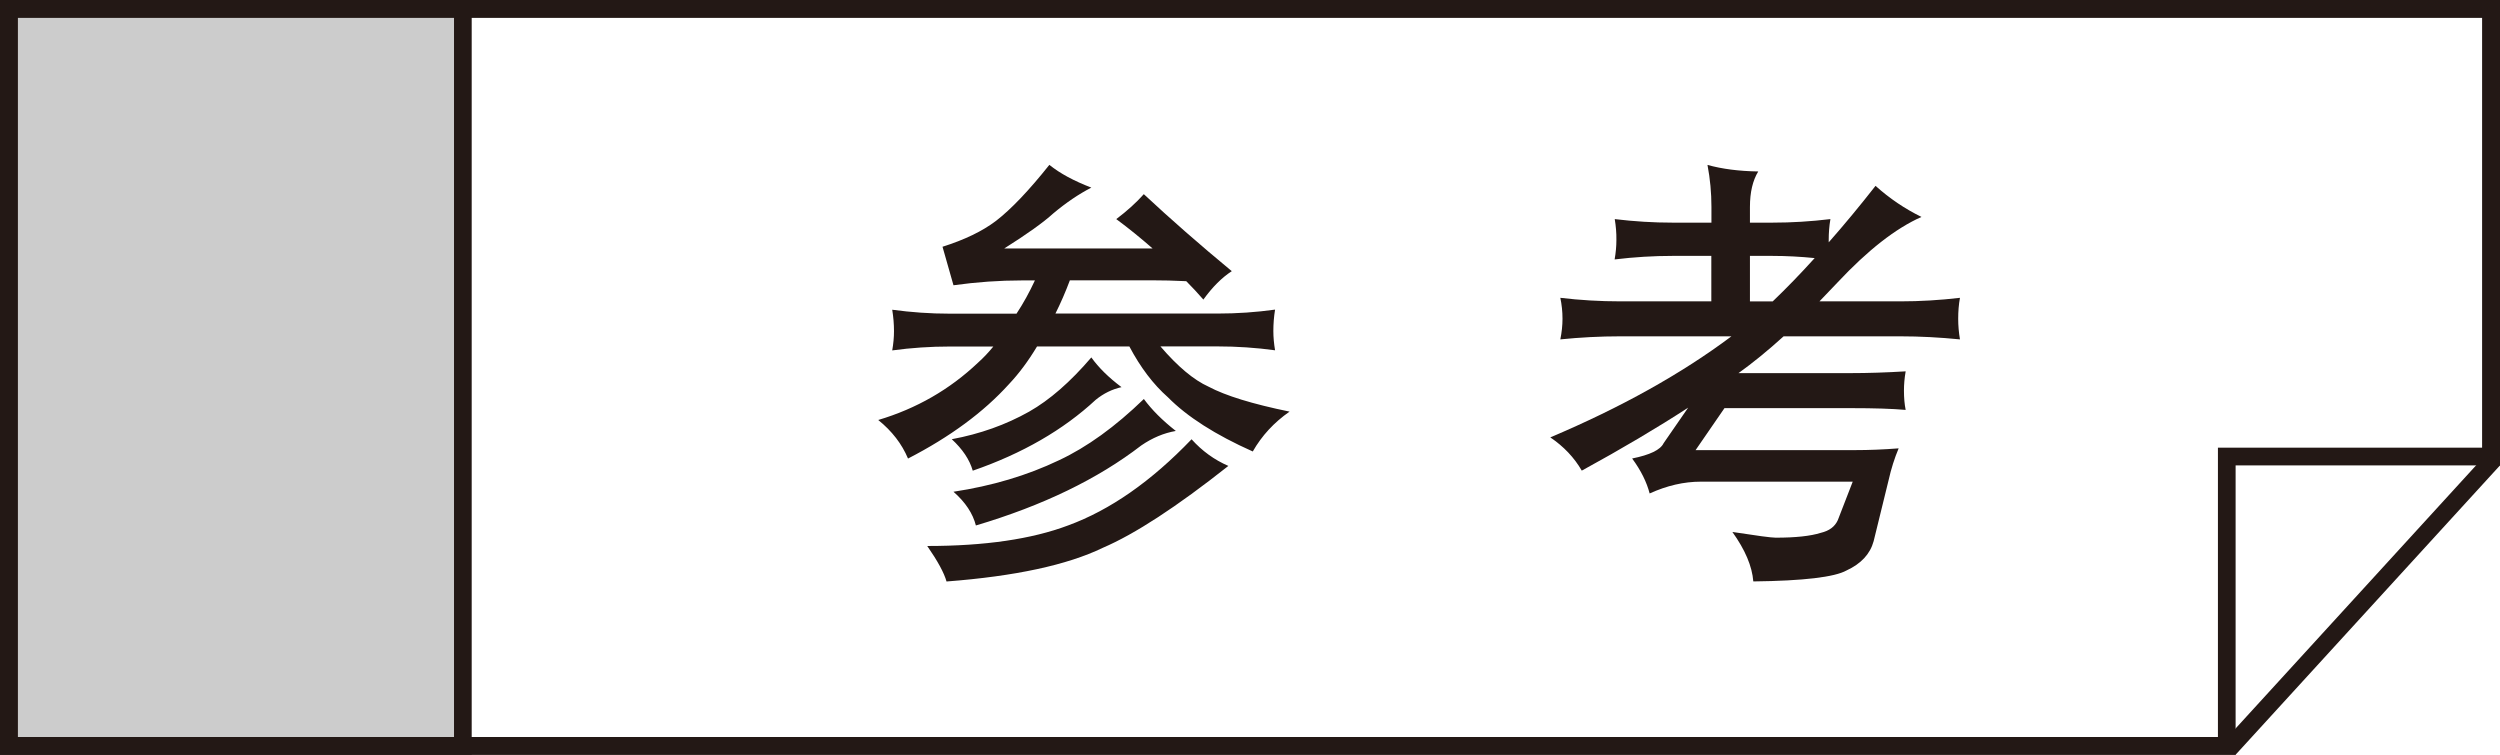<?xml version="1.0" encoding="utf-8"?>
<!-- Generator: Adobe Illustrator 28.0.0, SVG Export Plug-In . SVG Version: 6.00 Build 0)  -->
<svg version="1.1" id="レイヤー_1" xmlns="http://www.w3.org/2000/svg" xmlns:xlink="http://www.w3.org/1999/xlink" x="0px"
	 y="0px" width="42.4px" height="12.8px" viewBox="0 0 42.4 12.8" style="enable-background:new 0 0 42.4 12.8;"
	 xml:space="preserve">
<style type="text/css">
	.st0{fill:#231815;}
	.st1{fill:#CCCCCC;}
	.st2{fill:none;}
</style>
<g>
	<path class="st0" d="M42.1,0.3v7.293h-4.184h-0.3v0.3V12.5H0.3V0.3H42.1 M42.4,0H0v12.8h37.916V7.893H42.4V0L42.4,0z"/>
</g>
<g>
	<rect x="0.15" y="0.15" class="st1" width="7.7" height="12.5"/>
	<path class="st0" d="M7.7,0.3v12.2H0.3V0.3H7.7 M8,0H0v12.8h8V0L8,0z"/>
</g>
<g>
	<path class="st0" d="M42.1,0.3v7.477L37.783,12.5H0.3V0.3H42.1 M42.4,0H0v12.8h37.916L42.4,7.893V0L42.4,0z"/>
</g>
<g>
	<rect x="10.492" y="2.588" class="st2" width="27.212" height="7.623"/>
	<path class="st0" d="M17.797,2.796c0.178,0.144,0.416,0.272,0.712,0.386c-0.212,0.109-0.428,0.255-0.646,0.438
		c-0.168,0.153-0.445,0.351-0.831,0.594h2.516c-0.203-0.178-0.408-0.344-0.616-0.498c0.183-0.138,0.339-0.279,0.467-0.423
		c0.45,0.42,0.948,0.856,1.492,1.306c-0.168,0.109-0.329,0.27-0.482,0.482c-0.094-0.109-0.191-0.212-0.29-0.312
		c-0.203-0.01-0.401-0.015-0.594-0.015h-1.38c-0.074,0.198-0.156,0.386-0.245,0.564h2.746c0.332,0,0.658-0.022,0.979-0.067
		c-0.02,0.124-0.029,0.245-0.029,0.364c0,0.104,0.01,0.212,0.029,0.326c-0.321-0.044-0.648-0.066-0.979-0.066h-0.965
		c0.292,0.341,0.564,0.569,0.816,0.683c0.287,0.153,0.745,0.294,1.374,0.423c-0.263,0.183-0.471,0.408-0.624,0.676
		c-0.633-0.282-1.113-0.589-1.44-0.92c-0.247-0.218-0.465-0.505-0.653-0.861h-1.566c-0.148,0.247-0.307,0.46-0.475,0.638
		C16.683,6.99,16.112,7.41,15.4,7.777c-0.104-0.248-0.272-0.466-0.505-0.654c0.648-0.193,1.212-0.517,1.692-0.972
		c0.094-0.084,0.18-0.176,0.26-0.274h-0.735c-0.332,0-0.658,0.022-0.98,0.066c0.02-0.114,0.03-0.223,0.03-0.326
		c0-0.119-0.01-0.24-0.03-0.364c0.322,0.044,0.648,0.067,0.98,0.067h1.128c0.114-0.173,0.218-0.361,0.312-0.564h-0.223
		c-0.376,0-0.762,0.027-1.158,0.082l-0.186-0.653c0.376-0.119,0.678-0.265,0.906-0.438C17.149,3.548,17.45,3.232,17.797,2.796z
		 M20.209,7.45c0.178,0.198,0.386,0.349,0.624,0.452c-0.876,0.693-1.586,1.156-2.13,1.389c-0.604,0.292-1.487,0.482-2.65,0.571
		c-0.04-0.144-0.148-0.344-0.327-0.602c0.975,0,1.771-0.116,2.39-0.349C18.828,8.65,19.526,8.163,20.209,7.45z M18.509,6.062
		c0.124,0.173,0.294,0.341,0.512,0.504c-0.158,0.035-0.304,0.106-0.438,0.215c-0.549,0.51-1.244,0.911-2.085,1.202
		c-0.054-0.188-0.173-0.365-0.356-0.534c0.479-0.089,0.917-0.245,1.313-0.468C17.802,6.784,18.153,6.478,18.509,6.062z M19.4,6.767
		c0.134,0.183,0.314,0.363,0.542,0.542c-0.203,0.035-0.398,0.117-0.586,0.246c-0.737,0.568-1.672,1.021-2.805,1.357
		C16.5,8.71,16.374,8.518,16.171,8.34c0.653-0.099,1.25-0.276,1.789-0.534C18.435,7.584,18.915,7.237,19.4,6.767z"/>
	<path class="st0" d="M27.386,3.716c0.332,0.04,0.658,0.06,0.979,0.06h0.661V3.509c0-0.238-0.022-0.475-0.067-0.712
		c0.248,0.069,0.535,0.106,0.861,0.111c-0.094,0.153-0.141,0.354-0.141,0.601v0.267h0.386c0.321,0,0.647-0.02,0.979-0.06
		c-0.02,0.114-0.029,0.233-0.029,0.356V4.11c0.262-0.297,0.526-0.616,0.794-0.958c0.237,0.213,0.497,0.389,0.779,0.527
		c-0.436,0.193-0.911,0.564-1.425,1.113c-0.104,0.109-0.206,0.215-0.305,0.319h1.373c0.331,0,0.668-0.02,1.01-0.06
		c-0.021,0.114-0.03,0.233-0.03,0.356c0,0.114,0.01,0.23,0.03,0.349c-0.342-0.034-0.679-0.052-1.01-0.052h-1.981
		c-0.268,0.243-0.522,0.45-0.765,0.624h1.907c0.287,0,0.597-0.01,0.928-0.03c-0.02,0.114-0.029,0.223-0.029,0.327
		c0,0.124,0.01,0.232,0.029,0.327c-0.223-0.02-0.532-0.03-0.928-0.03h-2.145l-0.49,0.712h2.694c0.247,0,0.497-0.01,0.75-0.03
		c-0.069,0.164-0.127,0.345-0.171,0.542l-0.253,1.032c-0.059,0.218-0.213,0.383-0.46,0.497c-0.203,0.113-0.729,0.176-1.581,0.186
		c-0.02-0.258-0.139-0.537-0.355-0.839c0.415,0.064,0.66,0.097,0.734,0.097c0.336,0,0.591-0.027,0.765-0.082
		c0.144-0.034,0.239-0.105,0.289-0.215l0.253-0.653h-2.576c-0.287,0-0.576,0.067-0.868,0.2c-0.05-0.192-0.148-0.391-0.297-0.593
		c0.302-0.061,0.48-0.146,0.534-0.26l0.416-0.602c-0.524,0.341-1.126,0.697-1.804,1.068c-0.129-0.223-0.307-0.41-0.534-0.564
		c1.202-0.509,2.227-1.081,3.072-1.714h-1.885c-0.342,0-0.681,0.018-1.017,0.052c0.024-0.119,0.037-0.235,0.037-0.349
		c0-0.124-0.013-0.242-0.037-0.356c0.336,0.04,0.675,0.06,1.017,0.06h1.544V4.34h-0.661c-0.321,0-0.647,0.02-0.979,0.06
		c0.02-0.114,0.03-0.223,0.03-0.327C27.416,3.949,27.405,3.831,27.386,3.716z M30.065,5.112c0.228-0.218,0.465-0.462,0.712-0.735
		c-0.242-0.024-0.479-0.037-0.712-0.037h-0.386v0.772H30.065z"/>
</g>
<g>
</g>
</svg>
